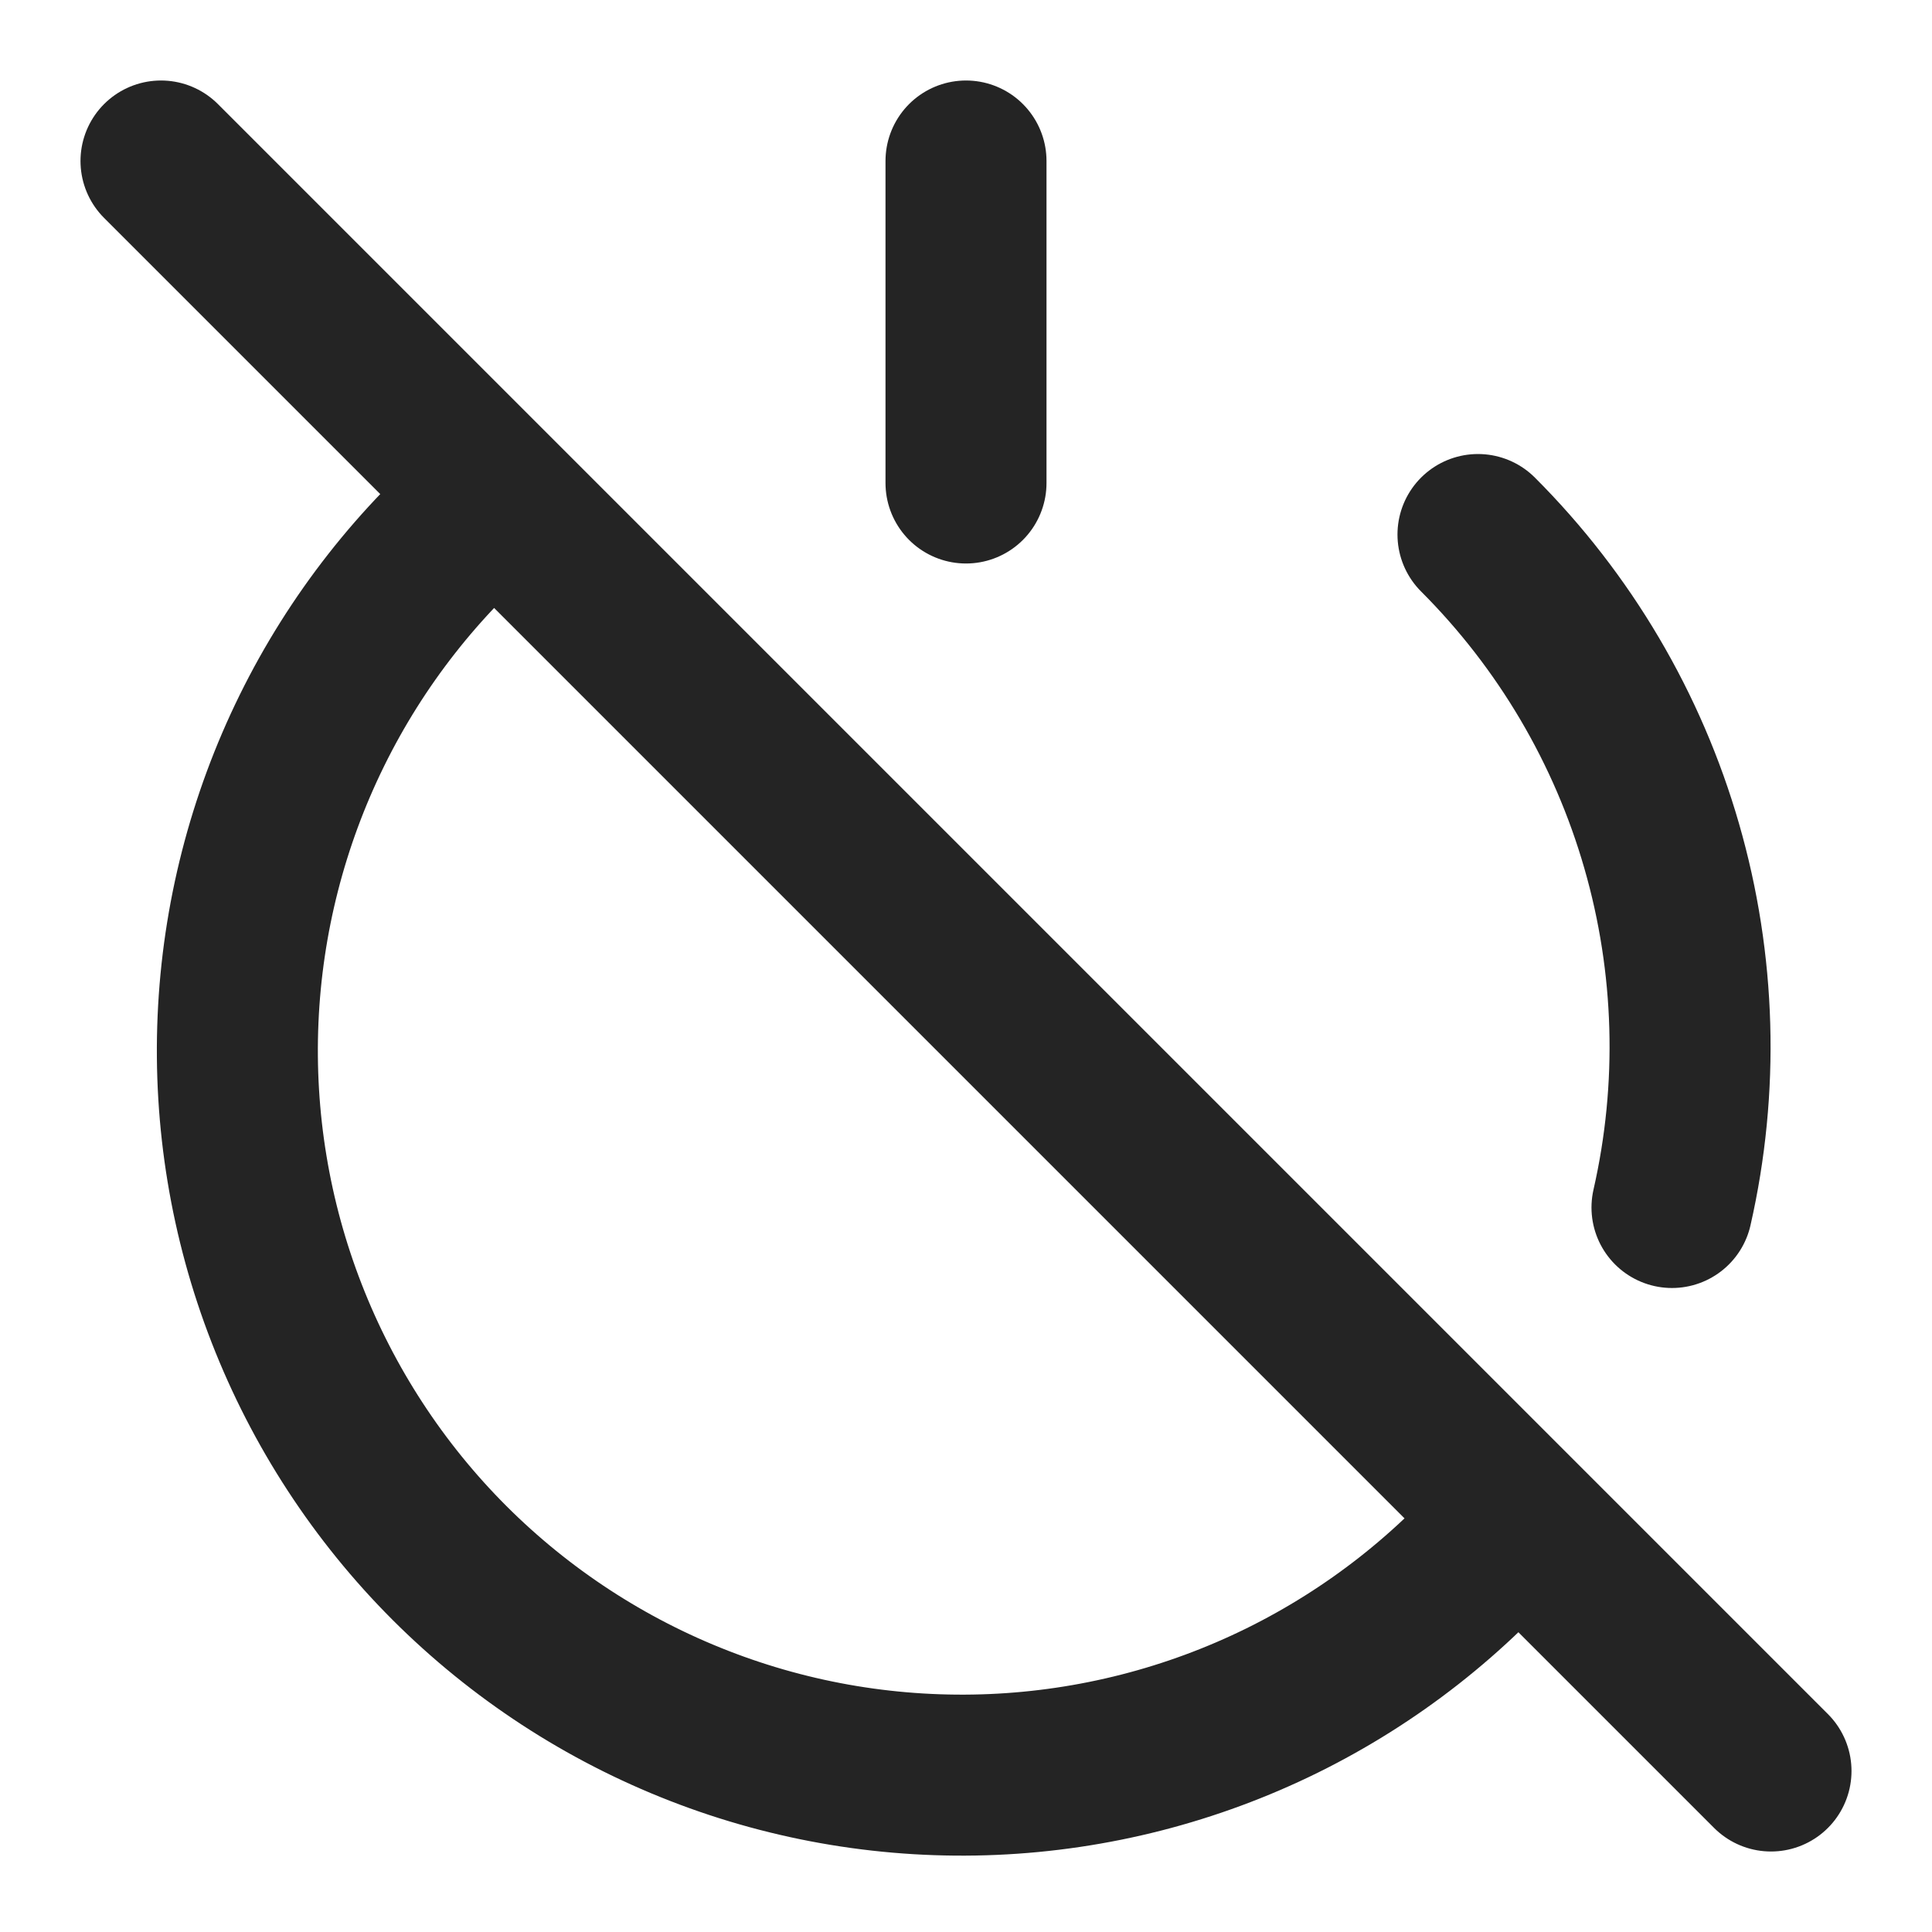 <?xml version="1.0" encoding="UTF-8"?> <svg xmlns="http://www.w3.org/2000/svg" width="24" height="24" viewBox="0 0 24 24" fill="none"> <path d="M18.36 6.64C19.436 7.716 20.221 9.047 20.642 10.509C21.064 11.971 21.108 13.516 20.77 15M6.16 6.16C5.205 6.962 4.426 7.955 3.875 9.074C3.324 10.193 3.011 11.415 2.957 12.661C2.903 13.908 3.108 15.152 3.561 16.315C4.013 17.477 4.702 18.534 5.584 19.416C6.467 20.298 7.523 20.987 8.685 21.439C9.848 21.892 11.092 22.097 12.339 22.043C13.585 21.989 14.807 21.676 15.926 21.125C17.045 20.573 18.038 19.795 18.84 18.84M12 2V6M2 2L22 22" stroke="#242424" stroke-width="2" stroke-linecap="round" stroke-linejoin="round"></path> </svg> 